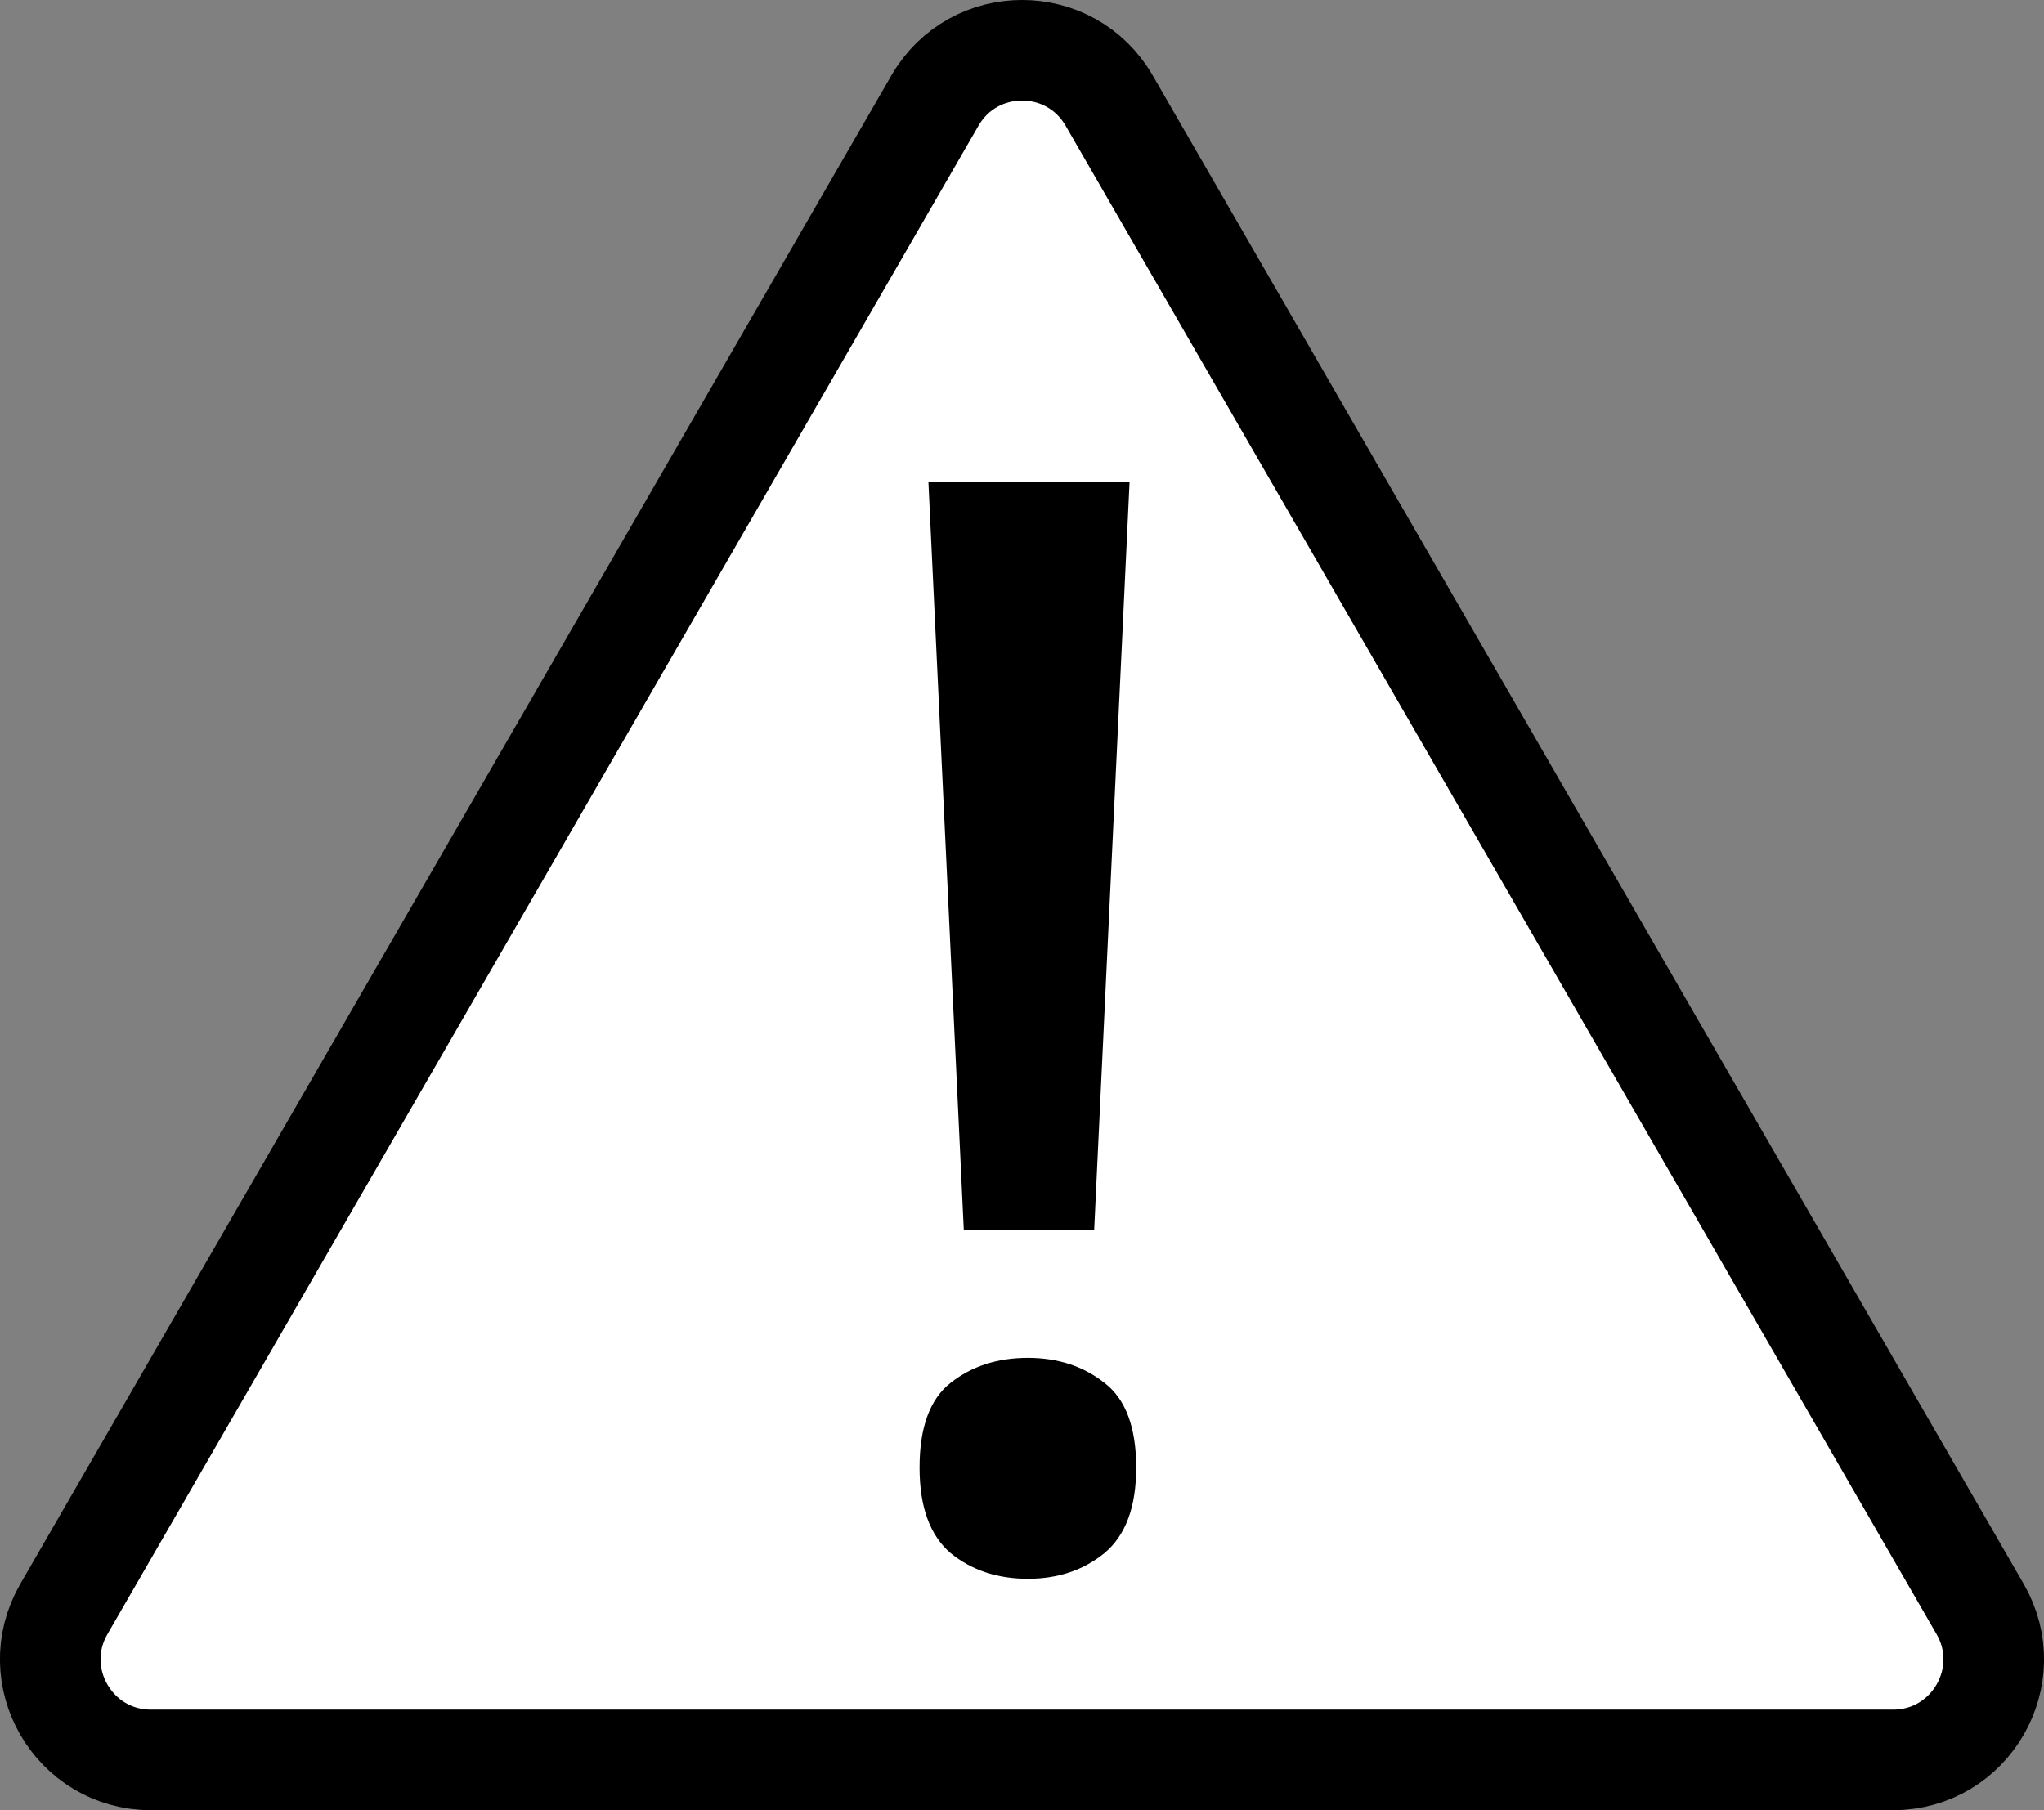<svg viewBox="0 0 20.323 18" version="1.1" xmlns="http://www.w3.org/2000/svg" id="Layer_1">
  
  <rect x="0" y="0" width="20.323" height="18" fill="#808080" stroke="none"/>
  
  <path stroke-miterlimit="10" stroke="#000" fill="#fff" d="M9.296,1c.385-.667,1.347-.667,1.732,0l8.66,15c.385.667-.096,1.5-.866,1.5H1.501c-.77,0-1.251-.833-.866-1.5L9.296,1Z"></path>
  <path d="M10.879,12.234h-1.296l-.352-7.441h2l-.352,7.441ZM9.143,14.593c0-.4.103-.681.308-.842.21-.166.466-.249.769-.249.298,0,.552.083.762.249.21.161.315.442.315.842,0,.391-.105.674-.315.85-.21.171-.464.256-.762.256-.303,0-.559-.085-.769-.256-.205-.176-.308-.459-.308-.85Z"></path>
</svg>